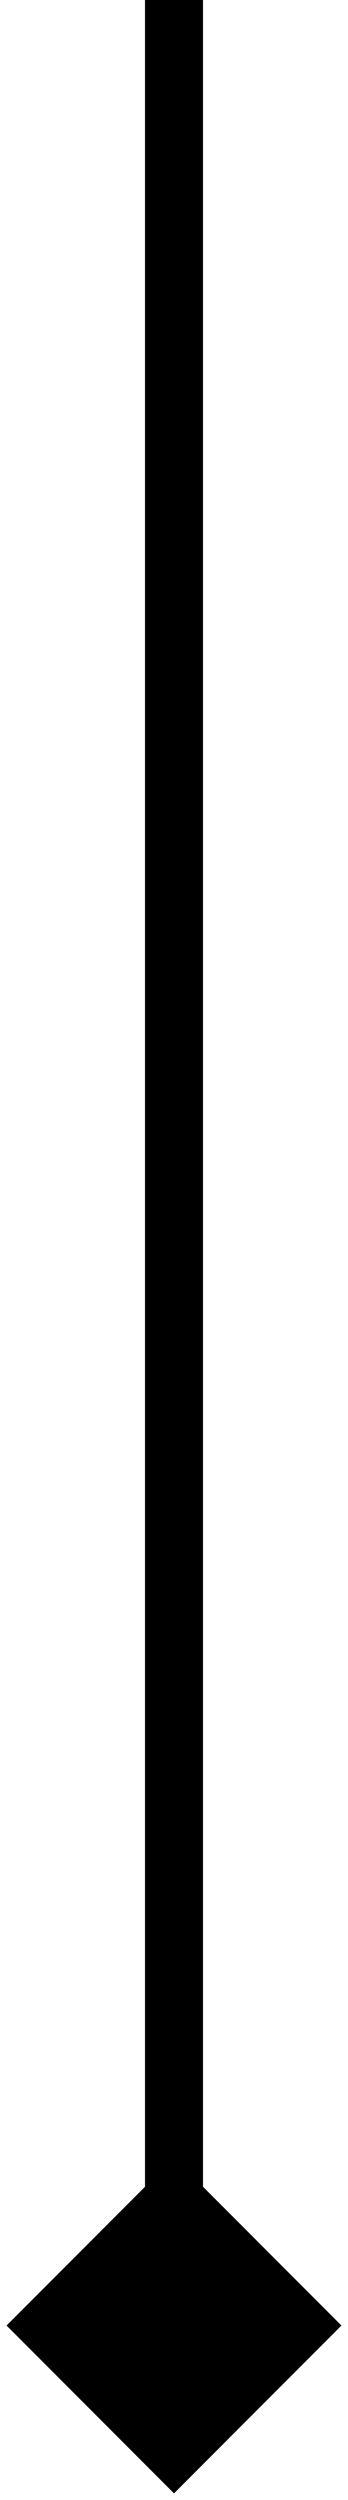 <svg width="6" height="43" viewBox="0 0 6 43" fill="none" xmlns="http://www.w3.org/2000/svg">
<path d="M3 42.887L5.887 40L3 37.113L0.113 40L3 42.887ZM3 0L2.5 -2.18557e-08L2.5 40L3 40L3.5 40L3.5 2.18557e-08L3 0Z" fill="black"/>
</svg>
